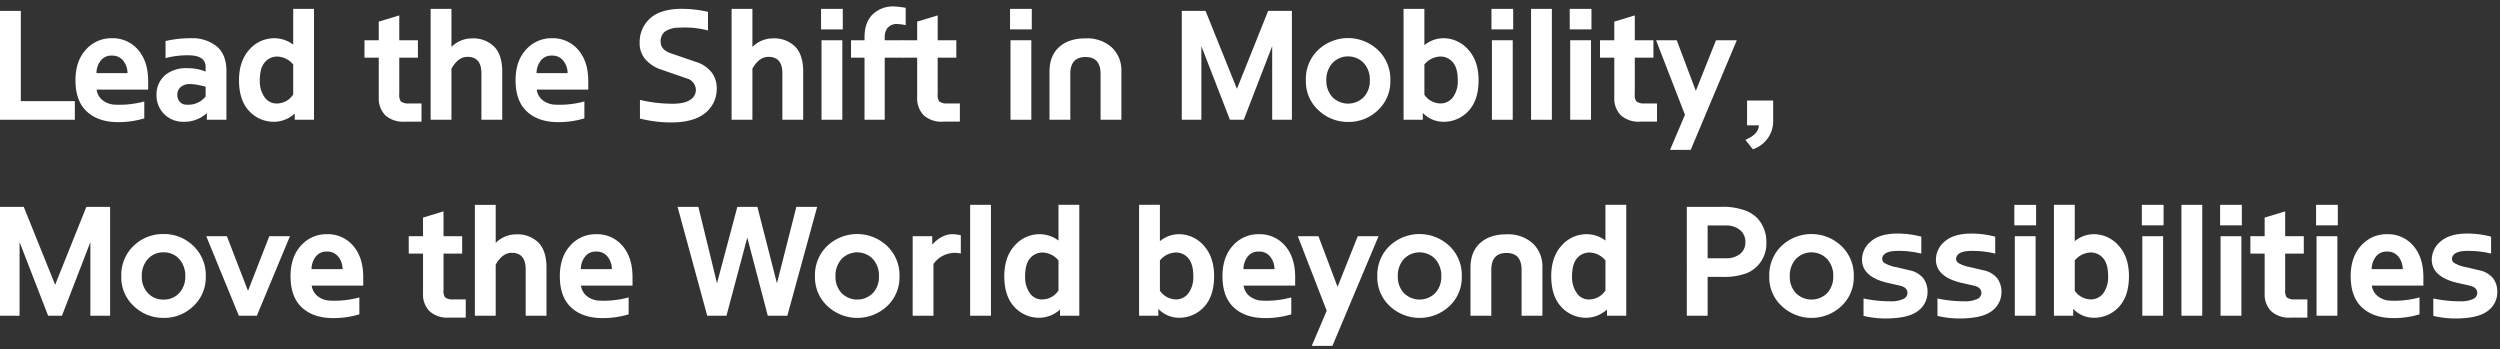 <svg xmlns="http://www.w3.org/2000/svg" width="759" height="106" viewBox="0 0 759 106">
  <rect x="0" y="0" width="759" height="106" fill="#333333" stroke="none"/>
  <g id="footer-slogan" transform="translate(-11968 21287)">
    <rect id="사각형_154927" data-name="사각형 154927" width="759" height="106" transform="translate(11968 -21287)" fill="#ff3e3e" opacity="0"/>
    <g id="그룹_170992" data-name="그룹 170992" transform="translate(11968 -21285.033)">
      <path id="패스_90403" data-name="패스 90403" d="M0,.682V33.731H22.726V28.075H6.317V.682Z" transform="translate(0 0.66)" fill="#fff"/>
      <path id="패스_90404" data-name="패스 90404" d="M18.065,20.507a4.976,4.976,0,0,0,1.579,3.017,6.5,6.5,0,0,0,4.268,1.556,28.382,28.382,0,0,0,8.628-.989V29.23a27.094,27.094,0,0,1-8.628,1.131q-5.706-.186-8.982-3.371t-3.279-9.313q0-5.891,3.184-9.334A10.266,10.266,0,0,1,22.684,4.9a10.087,10.087,0,0,1,7.969,3.513q3.062,3.514,3.064,9.5v2.594Zm-.047-5h9.429a6.014,6.014,0,0,0-1.225-3.678,4.137,4.137,0,0,0-3.536-1.65A3.992,3.992,0,0,0,19.2,11.855a6.22,6.22,0,0,0-1.178,3.654" transform="translate(11.264 4.738)" fill="#fff"/>
      <path id="패스_90405" data-name="패스 90405" d="M39.44,27.628A9.982,9.982,0,0,1,32.6,30.267a8.169,8.169,0,0,1-6.152-2.358,8.057,8.057,0,0,1-2.287-5.845,7.61,7.61,0,0,1,2.828-6.13A9.983,9.983,0,0,1,33.5,14a13.963,13.963,0,0,1,5.564,1.036V13.625q0-3.4-4.858-3.536a25.959,25.959,0,0,0-7.306.848V5.75A33.888,33.888,0,0,1,34.631,4.9,11.815,11.815,0,0,1,42.41,7.353q2.971,2.5,2.972,7.45V29.654H39.44Zm-.376-8.016q-1.086-.283-2.382-.541a13.527,13.527,0,0,0-2.663-.26,4.22,4.22,0,0,0-2.5.895,2.934,2.934,0,0,0-1.038,2.311,3.143,3.143,0,0,0,.779,2.24,2.751,2.751,0,0,0,2.1.824,6.688,6.688,0,0,0,5.706-2.5Z" transform="translate(23.361 4.737)" fill="#fff"/>
      <path id="패스_90406" data-name="패스 90406" d="M47.69,34.647a10.129,10.129,0,0,1-7.731-3.277q-3.065-3.275-3.064-9.311,0-5.894,3.159-9.336A10,10,0,0,1,47.69,9.281a9.543,9.543,0,0,1,5.658,1.933V.37h6.319V34.035H53.818V32.149a9.446,9.446,0,0,1-6.128,2.5m.9-19.8A4.883,4.883,0,0,0,44.72,16.59q-1.508,1.744-1.509,5.47a8.32,8.32,0,0,0,1.367,5,4.371,4.371,0,0,0,3.914,2.028h0a5.925,5.925,0,0,0,4.856-2.736v-9.1a6.53,6.53,0,0,0-4.714-2.4Z" transform="translate(35.667 0.358)" fill="#fff"/>
      <path id="패스_90407" data-name="패스 90407" d="M66.825,25.234A3.493,3.493,0,0,0,67.3,27.5a3.891,3.891,0,0,0,2.453.614h3.817v5.517h-4.95a8.138,8.138,0,0,1-5.989-1.886A7.231,7.231,0,0,1,60.6,26.317V14.2H56.264V8.92H60.6V3.261l6.225-1.884V8.92h5.658V14.2H66.825Z" transform="translate(54.393 1.332)" fill="#fff"/>
      <path id="패스_90408" data-name="패스 90408" d="M66.476.37h6.317V11.921a8.8,8.8,0,0,1,6.223-2.592,9.019,9.019,0,0,1,6.744,2.5q2.449,2.5,2.451,7.543V34.035H81.891v-14.1q0-5-4.242-5-2.829,0-4.856,3.585V34.035H66.476Z" transform="translate(64.266 0.358)" fill="#fff"/>
      <path id="패스_90409" data-name="패스 90409" d="M86,20.507a4.976,4.976,0,0,0,1.579,3.017,6.5,6.5,0,0,0,4.268,1.556,28.382,28.382,0,0,0,8.628-.989V29.23a27.094,27.094,0,0,1-8.628,1.131q-5.706-.186-8.982-3.371t-3.279-9.313q0-5.891,3.184-9.334A10.266,10.266,0,0,1,90.621,4.9a10.087,10.087,0,0,1,7.969,3.513q3.062,3.514,3.064,9.5v2.594Zm-.047-5h9.429a6.014,6.014,0,0,0-1.225-3.678,4.137,4.137,0,0,0-3.536-1.65,3.992,3.992,0,0,0-3.489,1.674,6.22,6.22,0,0,0-1.178,3.654" transform="translate(76.942 4.738)" fill="#fff"/>
      <path id="패스_90410" data-name="패스 90410" d="M115.9,16.509a9.485,9.485,0,0,1,4.856,3.371A8.084,8.084,0,0,1,122.128,25a9.205,9.205,0,0,1-3.631,7.12q-3.4,2.64-9.665,2.734a37.893,37.893,0,0,1-10-1.178V28.012a43.57,43.57,0,0,0,10.042,1.178q3.632-.044,5.283-1.249a3.477,3.477,0,0,0,1.65-2.852,3.67,3.67,0,0,0-2.736-3.583l-7.92-2.736a10.786,10.786,0,0,1-4.575-2.97,7.293,7.293,0,0,1-1.837-5.092,9.727,9.727,0,0,1,2.875-7.167Q104.495.669,110.435.383a36.116,36.116,0,0,1,9.053.9V6.937a27.975,27.975,0,0,0-8.817-.848,7.459,7.459,0,0,0-4.339,1.249,3.807,3.807,0,0,0-1.225,3.041q0,2.313,2.828,3.4Z" transform="translate(95.46 0.345)" fill="#fff"/>
      <path id="패스_90411" data-name="패스 90411" d="M112.935.37h6.315V11.921a8.808,8.808,0,0,1,6.225-2.592,9.019,9.019,0,0,1,6.744,2.5q2.449,2.5,2.451,7.543V34.035h-6.321v-14.1q0-5-4.24-5-2.829,0-4.858,3.585V34.035h-6.315Z" transform="translate(109.18 0.358)" fill="#fff"/>
      <path id="패스_90412" data-name="패스 90412" d="M126.742.37h6.6V6.595h-6.6Zm.142,9.523H133.2v24.14h-6.317Z" transform="translate(122.528 0.358)" fill="#fff"/>
      <path id="패스_90413" data-name="패스 90413" d="M147.3,10.251v5.281h-5.7V34.391h-6.132V15.532h-4.1V10.251h4.1V9.4q0-4.667,2.547-7.07A8.842,8.842,0,0,1,144.854.02,27.91,27.91,0,0,1,147.965.4V5.676a11.974,11.974,0,0,0-2.217-.328,3.687,3.687,0,0,0-3.3,1.178,4.485,4.485,0,0,0-.848,2.923v.8Z" transform="translate(127.001 0)" fill="#fff"/>
      <path id="패스_90414" data-name="패스 90414" d="M149.936,25.234a3.493,3.493,0,0,0,.472,2.262,3.891,3.891,0,0,0,2.453.614h3.818v5.517h-4.95a8.139,8.139,0,0,1-5.989-1.886,7.231,7.231,0,0,1-2.028-5.422V14.2h-4.337V8.92h4.337V3.261l6.225-1.884V8.92h5.658V14.2h-5.658Z" transform="translate(134.741 1.332)" fill="#fff"/>
      <path id="패스_90415" data-name="패스 90415" d="M155.916.37h6.6V6.595h-6.6Zm.142,9.523h6.317v24.14h-6.317Z" transform="translate(150.733 0.358)" fill="#fff"/>
      <path id="패스_90416" data-name="패스 90416" d="M162.005,15.062q0-4.856,2.925-7.5t8.015-2.641a11.206,11.206,0,0,1,7.967,2.734,9.6,9.6,0,0,1,2.923,7.356V29.631h-6.317V15.722q0-5.139-4.573-5.139-4.623,0-4.622,5.139V29.631h-6.317Z" transform="translate(156.619 4.762)" fill="#fff"/>
      <path id="패스_90417" data-name="패스 90417" d="M201.242,33.733h-4.2l-8.673-22.348V33.733h-5.942V.681h7.214l9.525,23.668L208.644.681h7.212V33.733H209.87V11.384Z" transform="translate(176.365 0.659)" fill="#fff"/>
      <path id="패스_90418" data-name="패스 90418" d="M227.231,17.7a11.94,11.94,0,0,1-3.772,9.077,12.722,12.722,0,0,1-9.051,3.56,12.851,12.851,0,0,1-8.984-3.536,11.812,11.812,0,0,1-3.841-9.1,12.167,12.167,0,0,1,3.772-9.265,13.227,13.227,0,0,1,18.1.049,12.2,12.2,0,0,1,3.772,9.216m-19.426,0a7.188,7.188,0,0,0,1.839,5.092,6.714,6.714,0,0,0,9.523,0,7.18,7.18,0,0,0,1.841-5.092,7.484,7.484,0,0,0-1.841-5.234,6.6,6.6,0,0,0-9.523,0,7.491,7.491,0,0,0-1.839,5.234" transform="translate(194.881 4.715)" fill="#fff"/>
      <path id="패스_90419" data-name="패스 90419" d="M228.638,34.647a8.649,8.649,0,0,1-6.128-2.687v2.075h-5.847V.37h6.319V11.4a9.126,9.126,0,0,1,5.656-2.122,10,10,0,0,1,7.639,3.442q3.16,3.443,3.159,9.336,0,6.033-3.064,9.311a10.133,10.133,0,0,1-7.733,3.277m-.895-19.8H227.7a6.523,6.523,0,0,0-4.714,2.4v9.195a5.975,5.975,0,0,0,4.856,2.641h0a4.67,4.67,0,0,0,3.914-2.028,8.2,8.2,0,0,0,1.365-5q0-3.726-1.507-5.47a4.889,4.889,0,0,0-3.867-1.745" transform="translate(209.459 0.358)" fill="#fff"/>
      <path id="패스_90420" data-name="패스 90420" d="M230.23.37h6.6V6.595h-6.6Zm.142,9.523h6.317v24.14h-6.317Z" transform="translate(222.576 0.358)" fill="#fff"/>
      <rect id="사각형_154924" data-name="사각형 154924" width="6.317" height="33.665" transform="translate(464.83 0.726)" fill="#fff"/>
      <path id="패스_90421" data-name="패스 90421" d="M242.313.37h6.6V6.595h-6.6Zm.142,9.523h6.317v24.14h-6.317Z" transform="translate(234.257 0.358)" fill="#fff"/>
      <path id="패스_90422" data-name="패스 90422" d="M257.548,25.234a3.493,3.493,0,0,0,.472,2.262,3.891,3.891,0,0,0,2.453.614h3.817v5.517h-4.95a8.138,8.138,0,0,1-5.989-1.886,7.231,7.231,0,0,1-2.028-5.422V14.2h-4.337V8.92h4.337V3.261l6.225-1.884V8.92h5.658V14.2h-5.658Z" transform="translate(238.776 1.332)" fill="#fff"/>
      <path id="패스_90423" data-name="패스 90423" d="M255.641,5.212h6.27l5.8,15.37,6.128-15.37h6.317l-14,33.287h-6.272l4.527-10.656Z" transform="translate(247.142 5.039)" fill="#fff"/>
      <path id="패스_90424" data-name="패스 90424" d="M269.425,26.442q4.006-1.649,4.1-4.384h-3.584V14.514h7.922v5.847a8.96,8.96,0,0,1-6.178,8.957Z" transform="translate(260.468 14.032)" fill="#fff"/>
      <path id="패스_90425" data-name="패스 90425" d="M18.812,63.983h-4.2L5.942,41.634V63.983H0V30.931H7.214L16.739,54.6l9.476-23.668h7.212V63.983H27.44V41.634Z" transform="translate(0 29.903)" fill="#fff"/>
      <path id="패스_90426" data-name="패스 90426" d="M44.371,47.95A11.94,11.94,0,0,1,40.6,57.027a12.723,12.723,0,0,1-9.053,3.56,12.846,12.846,0,0,1-8.982-3.536,11.812,11.812,0,0,1-3.841-9.1,12.166,12.166,0,0,1,3.77-9.265,12.73,12.73,0,0,1,9.053-3.558A12.634,12.634,0,0,1,40.6,38.734a12.2,12.2,0,0,1,3.772,9.216m-19.426,0a7.188,7.188,0,0,0,1.839,5.092,6.2,6.2,0,0,0,4.762,1.981,6.2,6.2,0,0,0,4.762-1.981,7.179,7.179,0,0,0,1.839-5.092,7.482,7.482,0,0,0-1.839-5.234,6.129,6.129,0,0,0-4.762-2.028,6.135,6.135,0,0,0-4.762,2.028,7.491,7.491,0,0,0-1.839,5.234" transform="translate(18.101 33.96)" fill="#fff"/>
      <path id="패스_90427" data-name="패스 90427" d="M47.206,59.6h-5.47l-9.9-24.14h6.27l6.412,16.6,6.461-16.6h6.27Z" transform="translate(30.777 34.284)" fill="#fff"/>
      <path id="패스_90428" data-name="패스 90428" d="M51.265,50.757a4.976,4.976,0,0,0,1.579,3.017,6.5,6.5,0,0,0,4.268,1.556,28.382,28.382,0,0,0,8.628-.989V59.48a27.093,27.093,0,0,1-8.628,1.131q-5.706-.186-8.982-3.371t-3.279-9.313q0-5.891,3.184-9.334a10.266,10.266,0,0,1,7.849-3.442,10.087,10.087,0,0,1,7.969,3.513q3.062,3.514,3.064,9.5v2.594Zm-.047-5h9.429a6.014,6.014,0,0,0-1.225-3.678,4.137,4.137,0,0,0-3.536-1.65A3.992,3.992,0,0,0,52.4,42.105a6.22,6.22,0,0,0-1.178,3.654" transform="translate(43.36 33.983)" fill="#fff"/>
      <path id="패스_90429" data-name="패스 90429" d="M73.656,55.484a3.493,3.493,0,0,0,.472,2.262,3.891,3.891,0,0,0,2.453.614H80.4v5.517h-4.95a8.138,8.138,0,0,1-5.989-1.886,7.231,7.231,0,0,1-2.028-5.422V44.45H63.095V39.17h4.337V33.511l6.225-1.884V39.17h5.658V44.45H73.656Z" transform="translate(60.997 30.576)" fill="#fff"/>
      <path id="패스_90430" data-name="패스 90430" d="M73.308,30.62h6.317V42.171a8.8,8.8,0,0,1,6.223-2.592,9.019,9.019,0,0,1,6.744,2.5q2.449,2.5,2.451,7.542V64.285H88.723v-14.1q0-5-4.242-5-2.829,0-4.856,3.585V64.285H73.308Z" transform="translate(70.871 29.602)" fill="#fff"/>
      <path id="패스_90431" data-name="패스 90431" d="M92.834,50.757a4.976,4.976,0,0,0,1.579,3.017,6.5,6.5,0,0,0,4.268,1.556,28.382,28.382,0,0,0,8.628-.989V59.48a27.093,27.093,0,0,1-8.628,1.131q-5.706-.186-8.982-3.371T86.42,47.927q0-5.891,3.184-9.334a10.266,10.266,0,0,1,7.849-3.442,10.087,10.087,0,0,1,7.969,3.513q3.062,3.514,3.064,9.5v2.594Zm-.047-5h9.429a6.014,6.014,0,0,0-1.225-3.678,4.137,4.137,0,0,0-3.536-1.65,3.992,3.992,0,0,0-3.489,1.674,6.22,6.22,0,0,0-1.178,3.654" transform="translate(83.547 33.983)" fill="#fff"/>
      <path id="패스_90432" data-name="패스 90432" d="M116.567,54.128l6.176-23.2h6.083l5.94,23.2,5.894-23.2h6.317l-9.053,33.049h-5.94l-6.223-23.715-6.319,23.715H113.6l-9.006-33.049h6.317Z" transform="translate(101.114 29.904)" fill="#fff"/>
      <path id="패스_90433" data-name="패스 90433" d="M151.456,47.95a11.94,11.94,0,0,1-3.772,9.077,13.233,13.233,0,0,1-18.035.024,11.812,11.812,0,0,1-3.841-9.1,12.166,12.166,0,0,1,3.77-9.265,13.23,13.23,0,0,1,18.106.049,12.2,12.2,0,0,1,3.772,9.216m-19.426,0a7.187,7.187,0,0,0,1.839,5.092,6.714,6.714,0,0,0,9.523,0,7.179,7.179,0,0,0,1.839-5.092,7.482,7.482,0,0,0-1.839-5.234,6.6,6.6,0,0,0-9.523,0,7.491,7.491,0,0,0-1.839,5.234" transform="translate(121.625 33.96)" fill="#fff"/>
      <path id="패스_90434" data-name="패스 90434" d="M140.886,35.764h5.94v2.545Q149.7,35.152,153,35.15a12.253,12.253,0,0,1,2.5.33v5.564a6.976,6.976,0,0,0-2.545-.189A7.9,7.9,0,0,0,147.2,44.2V59.9h-6.317Z" transform="translate(136.202 33.982)" fill="#fff"/>
      <rect id="사각형_154925" data-name="사각형 154925" width="6.317" height="33.665" transform="translate(294.533 60.221)" fill="#fff"/>
      <path id="패스_90435" data-name="패스 90435" d="M165.825,64.9a10.129,10.129,0,0,1-7.731-3.277q-3.065-3.275-3.066-9.311,0-5.894,3.161-9.336a10,10,0,0,1,7.637-3.442,9.543,9.543,0,0,1,5.658,1.933V30.619H177.8V64.284h-5.849V62.4a9.446,9.446,0,0,1-6.128,2.5m.9-19.8a4.883,4.883,0,0,0-3.867,1.745q-1.508,1.744-1.508,5.47a8.32,8.32,0,0,0,1.367,5,4.371,4.371,0,0,0,3.914,2.028h0a5.925,5.925,0,0,0,4.856-2.736V47.5a6.53,6.53,0,0,0-4.714-2.4Z" transform="translate(149.874 29.601)" fill="#fff"/>
      <path id="패스_90436" data-name="패스 90436" d="M187.813,64.9a8.649,8.649,0,0,1-6.128-2.687v2.075h-5.847V30.619h6.319V41.652a9.126,9.126,0,0,1,5.656-2.122,10,10,0,0,1,7.639,3.442q3.16,3.443,3.159,9.336,0,6.033-3.064,9.311a10.133,10.133,0,0,1-7.733,3.277m-.895-19.8h-.047a6.523,6.523,0,0,0-4.714,2.4v9.195a5.975,5.975,0,0,0,4.856,2.641h0a4.67,4.67,0,0,0,3.914-2.028,8.2,8.2,0,0,0,1.365-5q0-3.726-1.507-5.47a4.889,4.889,0,0,0-3.867-1.745" transform="translate(169.991 29.601)" fill="#fff"/>
      <path id="패스_90437" data-name="패스 90437" d="M195.124,50.757a4.977,4.977,0,0,0,1.579,3.017,6.5,6.5,0,0,0,4.268,1.556,28.381,28.381,0,0,0,8.628-.989V59.48a27.093,27.093,0,0,1-8.628,1.131q-5.706-.186-8.982-3.371t-3.279-9.313q0-5.891,3.184-9.334a10.266,10.266,0,0,1,7.849-3.442,10.087,10.087,0,0,1,7.969,3.513q3.062,3.514,3.064,9.5v2.594Zm-.047-5H204.5a6.014,6.014,0,0,0-1.225-3.678,4.137,4.137,0,0,0-3.536-1.65,3.992,3.992,0,0,0-3.489,1.674,6.221,6.221,0,0,0-1.178,3.654" transform="translate(182.436 33.983)" fill="#fff"/>
      <path id="패스_90438" data-name="패스 90438" d="M200.337,35.462h6.27l5.8,15.37,6.128-15.37h6.317l-14,33.287h-6.272l4.527-10.656Z" transform="translate(193.677 34.284)" fill="#fff"/>
      <path id="패스_90439" data-name="패스 90439" d="M238.259,47.95a11.94,11.94,0,0,1-3.772,9.077,13.233,13.233,0,0,1-18.035.024,11.812,11.812,0,0,1-3.841-9.1,12.166,12.166,0,0,1,3.77-9.265,13.23,13.23,0,0,1,18.106.049,12.2,12.2,0,0,1,3.772,9.216m-19.426,0a7.187,7.187,0,0,0,1.839,5.092,6.714,6.714,0,0,0,9.523,0,7.179,7.179,0,0,0,1.839-5.092,7.483,7.483,0,0,0-1.839-5.234,6.6,6.6,0,0,0-9.523,0,7.491,7.491,0,0,0-1.839,5.234" transform="translate(205.543 33.96)" fill="#fff"/>
      <path id="패스_90440" data-name="패스 90440" d="M226.994,45.311q0-4.856,2.925-7.5t8.015-2.641a11.206,11.206,0,0,1,7.967,2.734,9.6,9.6,0,0,1,2.923,7.356V59.88h-6.317V45.971q0-5.139-4.573-5.139-4.623,0-4.622,5.139V59.88h-6.317Z" transform="translate(219.448 34.005)" fill="#fff"/>
      <path id="패스_90441" data-name="패스 90441" d="M250.257,64.9a10.126,10.126,0,0,1-7.731-3.277q-3.065-3.275-3.068-9.311,0-5.894,3.161-9.336a10,10,0,0,1,7.639-3.442,9.551,9.551,0,0,1,5.658,1.933V30.619h6.317V64.284h-5.849V62.4a9.437,9.437,0,0,1-6.126,2.5m.895-19.8a4.883,4.883,0,0,0-3.867,1.745q-1.508,1.744-1.508,5.47a8.307,8.307,0,0,0,1.369,5,4.365,4.365,0,0,0,3.912,2.028h0a5.931,5.931,0,0,0,4.858-2.736V47.5a6.533,6.533,0,0,0-4.716-2.4Z" transform="translate(231.497 29.601)" fill="#fff"/>
      <path id="패스_90442" data-name="패스 90442" d="M260.388,30.931h10.278a19.772,19.772,0,0,1,7.92,1.274,10.273,10.273,0,0,1,3.206,2.167,10.392,10.392,0,0,1,2.736,7.308,9.647,9.647,0,0,1-5.942,9.383,19.812,19.812,0,0,1-7.4,1.131h-4.48V63.982h-6.317Zm6.317,15.606h5.422a6.725,6.725,0,0,0,4.62-1.461,4.427,4.427,0,0,0,1.414-3.395,4.6,4.6,0,0,0-1.414-3.536,6.471,6.471,0,0,0-4.62-1.556h-5.422Z" transform="translate(251.731 29.903)" fill="#fff"/>
      <path id="패스_90443" data-name="패스 90443" d="M298.765,47.95a11.94,11.94,0,0,1-3.772,9.077,13.233,13.233,0,0,1-18.035.024,11.812,11.812,0,0,1-3.841-9.1,12.166,12.166,0,0,1,3.77-9.265,13.23,13.23,0,0,1,18.106.049,12.2,12.2,0,0,1,3.772,9.216m-19.426,0a7.187,7.187,0,0,0,1.839,5.092,6.714,6.714,0,0,0,9.523,0,7.179,7.179,0,0,0,1.839-5.092,7.482,7.482,0,0,0-1.839-5.234,6.6,6.6,0,0,0-9.523,0,7.491,7.491,0,0,0-1.839,5.234" transform="translate(264.037 33.96)" fill="#fff"/>
      <path id="패스_90444" data-name="패스 90444" d="M293.558,42.694a1.549,1.549,0,0,0,.659,1.272,10.722,10.722,0,0,0,3.772,1.32l3.77.9a7.234,7.234,0,0,1,4.315,2.476,6.834,6.834,0,0,1,1.251,4.124,7.011,7.011,0,0,1-2.83,5.706q-2.593,2.074-8.439,2.309a28.949,28.949,0,0,1-8.156-.753V54.764a38.149,38.149,0,0,0,8.062.848,8.74,8.74,0,0,0,4.15-.753,2.042,2.042,0,0,0,1.131-1.745q0-1.744-2.358-2.264l-3.345-.753q-8.11-1.794-8.111-7.167a7.13,7.13,0,0,1,2.616-5.422q2.617-2.357,7.8-2.453a28.365,28.365,0,0,1,7.592.944v5.139a28.888,28.888,0,0,0-8.064-.8q-3.629.236-3.817,2.358" transform="translate(277.872 33.888)" fill="#fff"/>
      <path id="패스_90445" data-name="패스 90445" d="M304.969,42.694a1.549,1.549,0,0,0,.659,1.272,10.722,10.722,0,0,0,3.772,1.32l3.77.9a7.235,7.235,0,0,1,4.315,2.476,6.835,6.835,0,0,1,1.251,4.124,7.011,7.011,0,0,1-2.83,5.706q-2.593,2.074-8.439,2.309a28.949,28.949,0,0,1-8.156-.753V54.764a38.149,38.149,0,0,0,8.062.848,8.74,8.74,0,0,0,4.15-.753,2.042,2.042,0,0,0,1.131-1.745q0-1.744-2.358-2.264L306.95,50.1q-8.11-1.794-8.111-7.167a7.13,7.13,0,0,1,2.616-5.422q2.617-2.357,7.8-2.453a28.365,28.365,0,0,1,7.592.944v5.139a28.888,28.888,0,0,0-8.064-.8q-3.629.236-3.818,2.358" transform="translate(288.904 33.888)" fill="#fff"/>
      <path id="패스_90446" data-name="패스 90446" d="M310.946,30.62h6.6v6.225h-6.6Zm.14,9.523H317.4v24.14h-6.317Z" transform="translate(300.609 29.602)" fill="#fff"/>
      <path id="패스_90447" data-name="패스 90447" d="M329.034,64.9a8.649,8.649,0,0,1-6.128-2.687v2.075h-5.847V30.619h6.319V41.652a9.126,9.126,0,0,1,5.656-2.122,10,10,0,0,1,7.639,3.442q3.159,3.443,3.159,9.336,0,6.033-3.064,9.311a10.133,10.133,0,0,1-7.733,3.277m-.895-19.8h-.047a6.523,6.523,0,0,0-4.714,2.4v9.195a5.975,5.975,0,0,0,4.856,2.641h0a4.67,4.67,0,0,0,3.914-2.028,8.2,8.2,0,0,0,1.365-5q0-3.726-1.507-5.47a4.888,4.888,0,0,0-3.867-1.745" transform="translate(306.517 29.601)" fill="#fff"/>
      <path id="패스_90448" data-name="패스 90448" d="M330.627,30.62h6.6v6.225h-6.6Zm.14,9.523h6.317v24.14h-6.317Z" transform="translate(319.635 29.602)" fill="#fff"/>
      <rect id="사각형_154926" data-name="사각형 154926" width="6.317" height="33.665" transform="translate(662.284 60.221)" fill="#fff"/>
      <path id="패스_90449" data-name="패스 90449" d="M342.708,30.62h6.6v6.225h-6.6Zm.142,9.523h6.317v24.14H342.85Z" transform="translate(331.315 29.602)" fill="#fff"/>
      <path id="패스_90450" data-name="패스 90450" d="M357.943,55.484a3.493,3.493,0,0,0,.472,2.262,3.891,3.891,0,0,0,2.453.614h3.817v5.517h-4.95a8.138,8.138,0,0,1-5.989-1.886,7.231,7.231,0,0,1-2.028-5.422V44.45h-4.337V39.17h4.337V33.511l6.225-1.884V39.17H363.6V44.45h-5.658Z" transform="translate(335.833 30.576)" fill="#fff"/>
      <path id="패스_90451" data-name="패스 90451" d="M357.523,30.62h6.6v6.225h-6.6Zm.142,9.523h6.317v24.14h-6.317Z" transform="translate(345.637 29.602)" fill="#fff"/>
      <path id="패스_90452" data-name="패스 90452" d="M369.282,50.757a4.976,4.976,0,0,0,1.579,3.017,6.5,6.5,0,0,0,4.268,1.556,28.382,28.382,0,0,0,8.628-.989V59.48a27.093,27.093,0,0,1-8.628,1.131q-5.706-.186-8.982-3.371t-3.279-9.313q0-5.891,3.184-9.334a10.266,10.266,0,0,1,7.849-3.442,10.087,10.087,0,0,1,7.969,3.513q3.062,3.514,3.064,9.5v2.594Zm-.047-5h9.429a6.014,6.014,0,0,0-1.225-3.678,4.137,4.137,0,0,0-3.536-1.65,3.992,3.992,0,0,0-3.489,1.674,6.22,6.22,0,0,0-1.178,3.654" transform="translate(350.804 33.983)" fill="#fff"/>
      <path id="패스_90453" data-name="패스 90453" d="M381.512,42.694a1.549,1.549,0,0,0,.659,1.272,10.721,10.721,0,0,0,3.772,1.32l3.77.9a7.234,7.234,0,0,1,4.315,2.476,6.835,6.835,0,0,1,1.251,4.124,7.011,7.011,0,0,1-2.83,5.706q-2.593,2.074-8.439,2.309a28.949,28.949,0,0,1-8.156-.753V54.764a38.148,38.148,0,0,0,8.062.848,8.74,8.74,0,0,0,4.15-.753,2.042,2.042,0,0,0,1.131-1.745q0-1.744-2.358-2.264l-3.345-.753q-8.11-1.794-8.111-7.167A7.13,7.13,0,0,1,378,37.508q2.617-2.357,7.8-2.453a28.365,28.365,0,0,1,7.592.944v5.139a28.888,28.888,0,0,0-8.064-.8q-3.629.236-3.818,2.358" transform="translate(362.902 33.888)" fill="#fff"/>
    </g>
  </g>
</svg>
